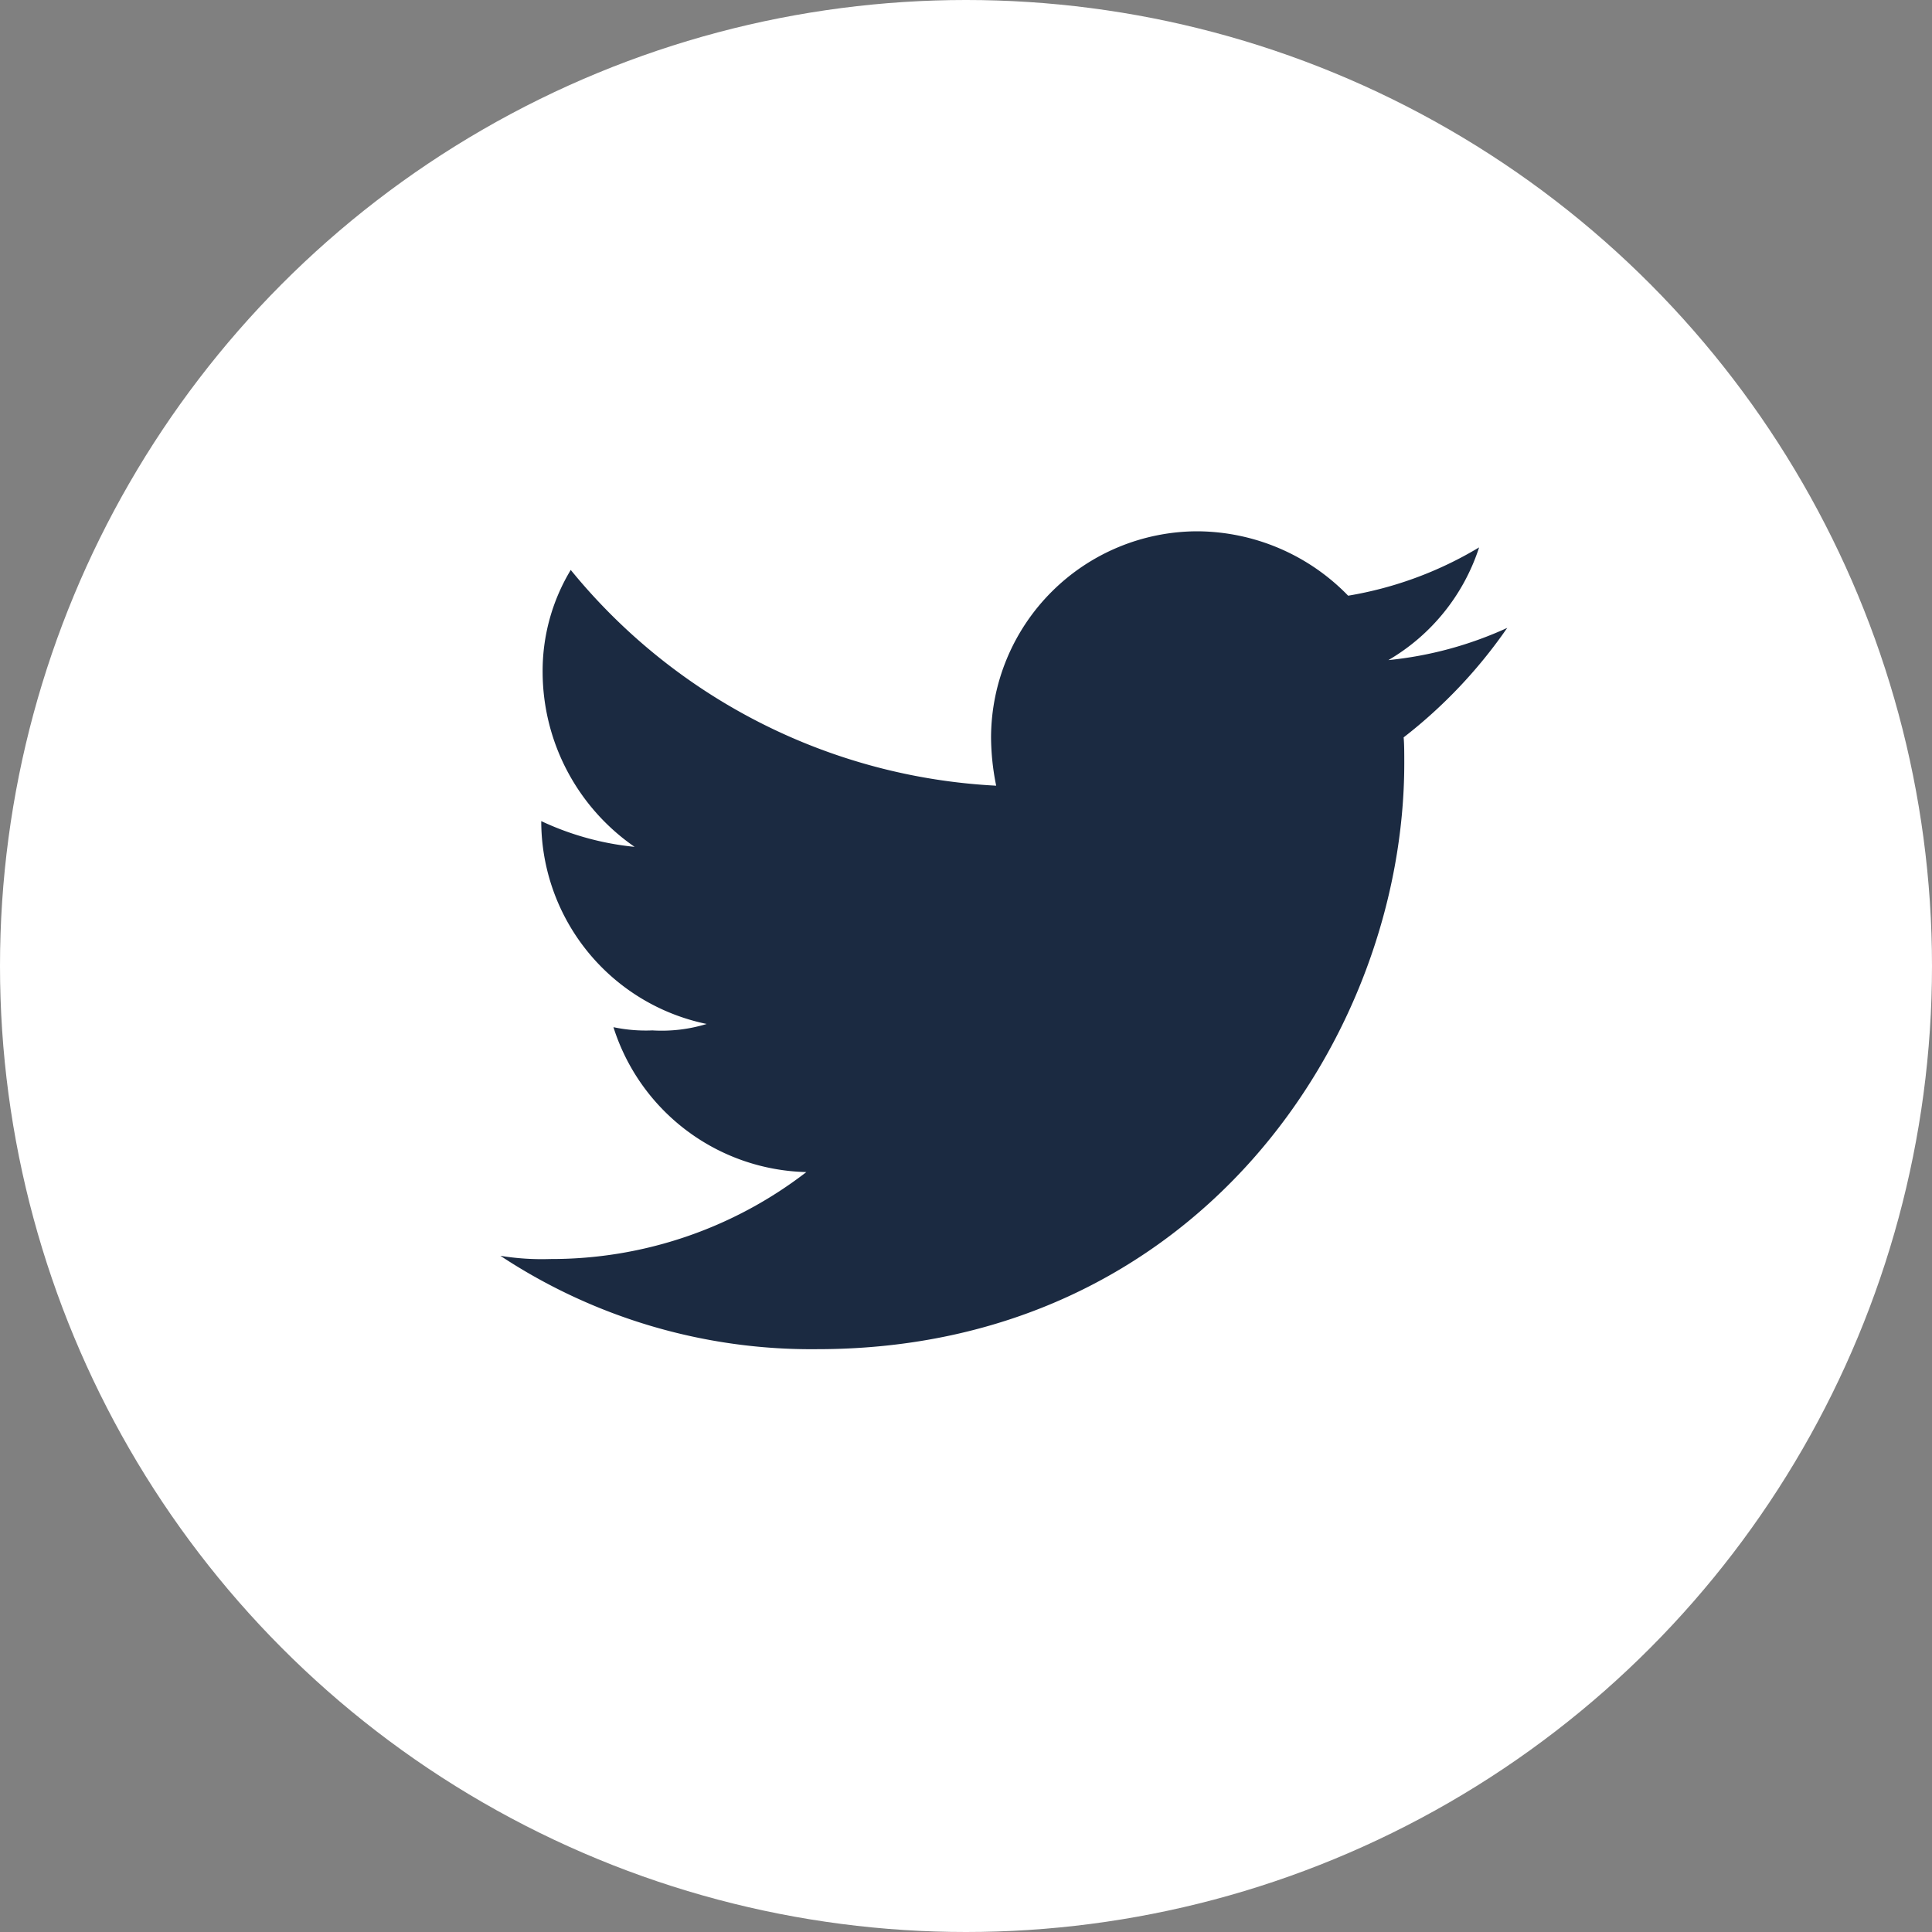 <svg id="ico_tw.svg_ico_tw.png" data-name="ico_tw.svg, ico_tw.png" xmlns="http://www.w3.org/2000/svg" width="60" height="60" viewBox="0 0 60 60"><rect x="0" y="0" width="60" height="60" fill="#808080" stroke="none"/><defs><style>.cls-1{fill:#fff}.cls-2{fill:#1b2a41;fill-rule:evenodd}</style></defs><circle id="楕円形_5_のコピー" data-name="楕円形 5 のコピー" class="cls-1" cx="30" cy="30" r="30"/><path id="_" data-name="" class="cls-2" d="M147.808 10693.5a11.619 11.619 0 0 1-3.69 1 6.3 6.3 0 0 0 2.817-3.5 11.6 11.6 0 0 1-4.067 1.5 6.567 6.567 0 0 0-4.682-2 6.419 6.419 0 0 0-6.408 6.4 7.722 7.722 0 0 0 .159 1.5 18.244 18.244 0 0 1-13.212-6.7 6.069 6.069 0 0 0-.873 3.2 6.615 6.615 0 0 0 2.857 5.4 8.857 8.857 0 0 1-2.9-.8 6.437 6.437 0 0 0 5.138 6.3 4.764 4.764 0 0 1-1.686.2 4.869 4.869 0 0 1-1.21-.1 6.444 6.444 0 0 0 5.991 4.5 12.961 12.961 0 0 1-7.955 2.7 7.938 7.938 0 0 1-1.547-.1 17.513 17.513 0 0 0 9.839 2.9c11.784 0 18.232-9.7 18.232-18.2 0-.3 0-.6-.02-.8a15.289 15.289 0 0 0 3.217-3.4z" transform="translate(-101 -10674)"/></svg>